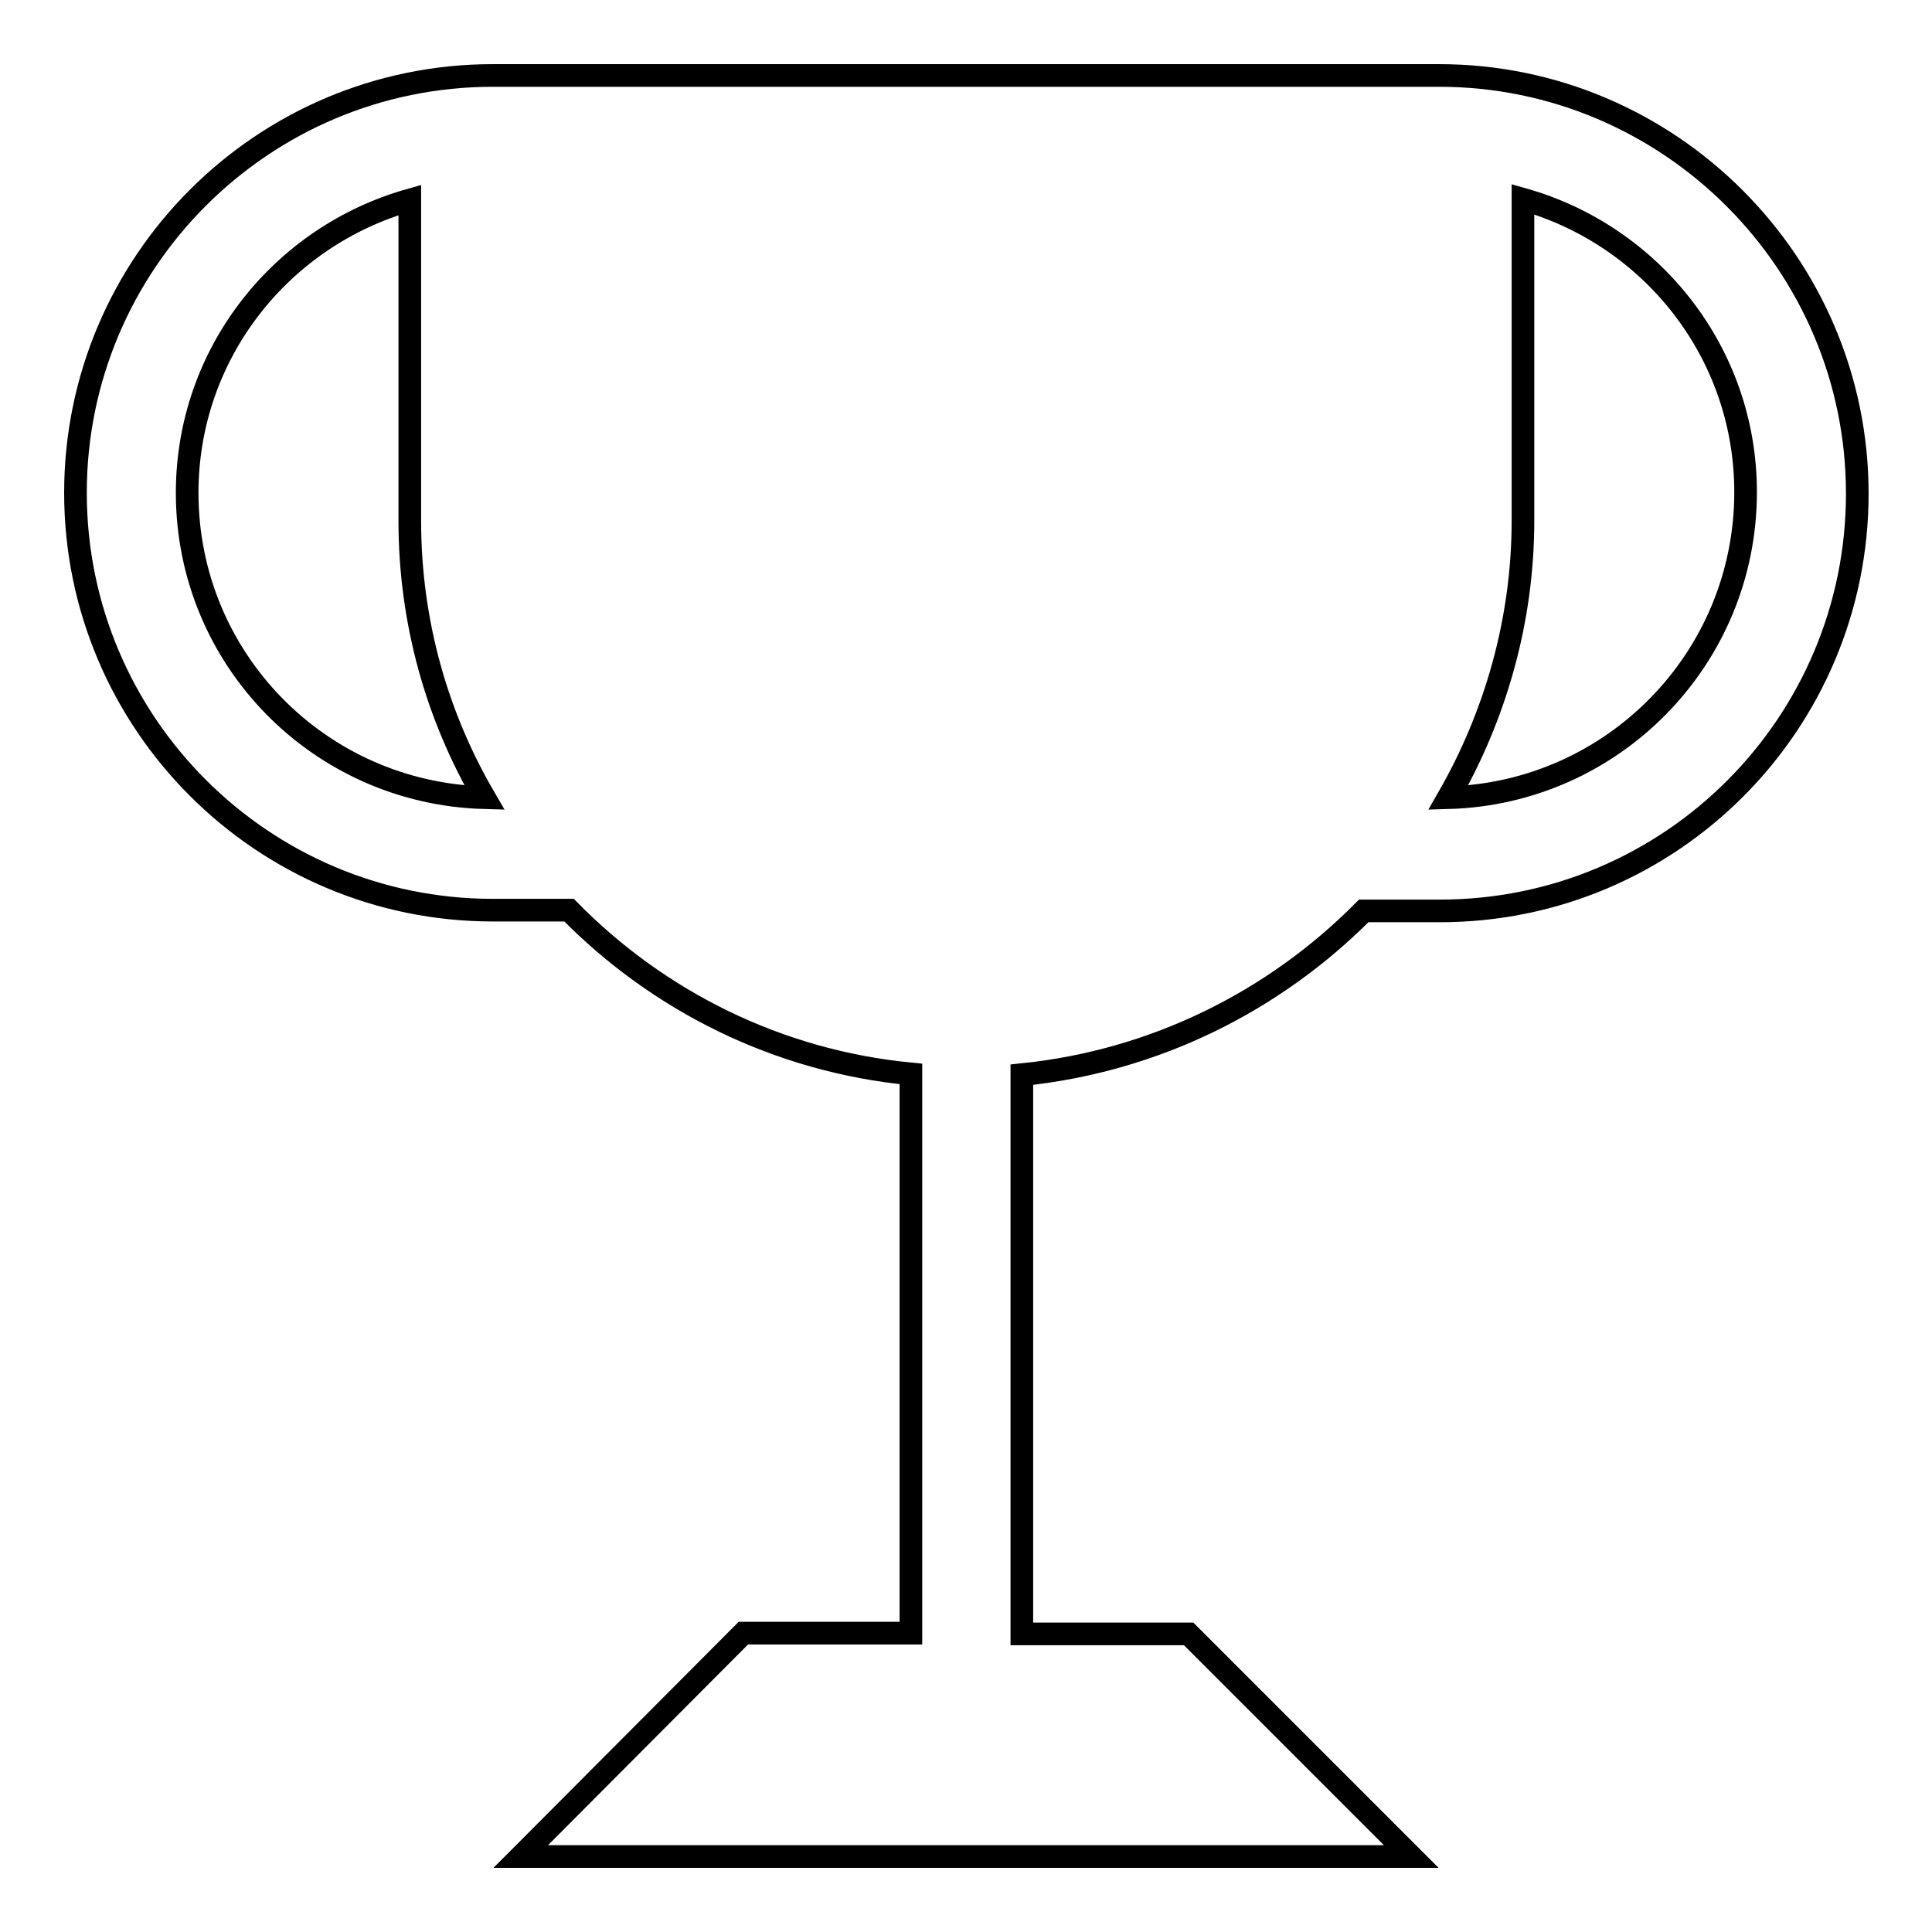 <?xml version="1.0" encoding="utf-8"?>
<!-- Svg Vector Icons : http://www.onlinewebfonts.com/icon -->
<!DOCTYPE svg PUBLIC "-//W3C//DTD SVG 1.1//EN" "http://www.w3.org/Graphics/SVG/1.1/DTD/svg11.dtd">
<svg version="1.1" xmlns="http://www.w3.org/2000/svg" xmlns:xlink="http://www.w3.org/1999/xlink" x="0px" y="0px" viewBox="0 0 256 256" enable-background="new 0 0 256 256" xml:space="preserve">
<g><g><path stroke-width="3" fill-opacity="0" stroke="#000000"  d="M190.7,10H65.3C34.8,10,10,34.8,10,65.3s24.8,55.3,55.3,55.3h10.1c11.8,12,27.6,20,45.3,21.7v74.1H98.5L69,246h118l-29.5-29.5h-22.1v-74.1c17.7-1.8,33.5-9.8,45.3-21.7h10.1c30.6,0,55.3-24.8,55.3-55.3S221.2,10,190.7,10z M24.8,65.3c0-18.5,12.5-34,29.5-38.8v5.7v7.4V69c0,13.4,3.6,25.9,9.9,36.7C42.3,105.1,24.8,87.3,24.8,65.3z M191.9,105.7c6.2-10.8,9.9-23.4,9.9-36.7V39.5v-7.4v-5.7c17,4.8,29.5,20.3,29.5,38.8C231.3,87.3,213.7,105.1,191.9,105.7z"/></g></g>
</svg>